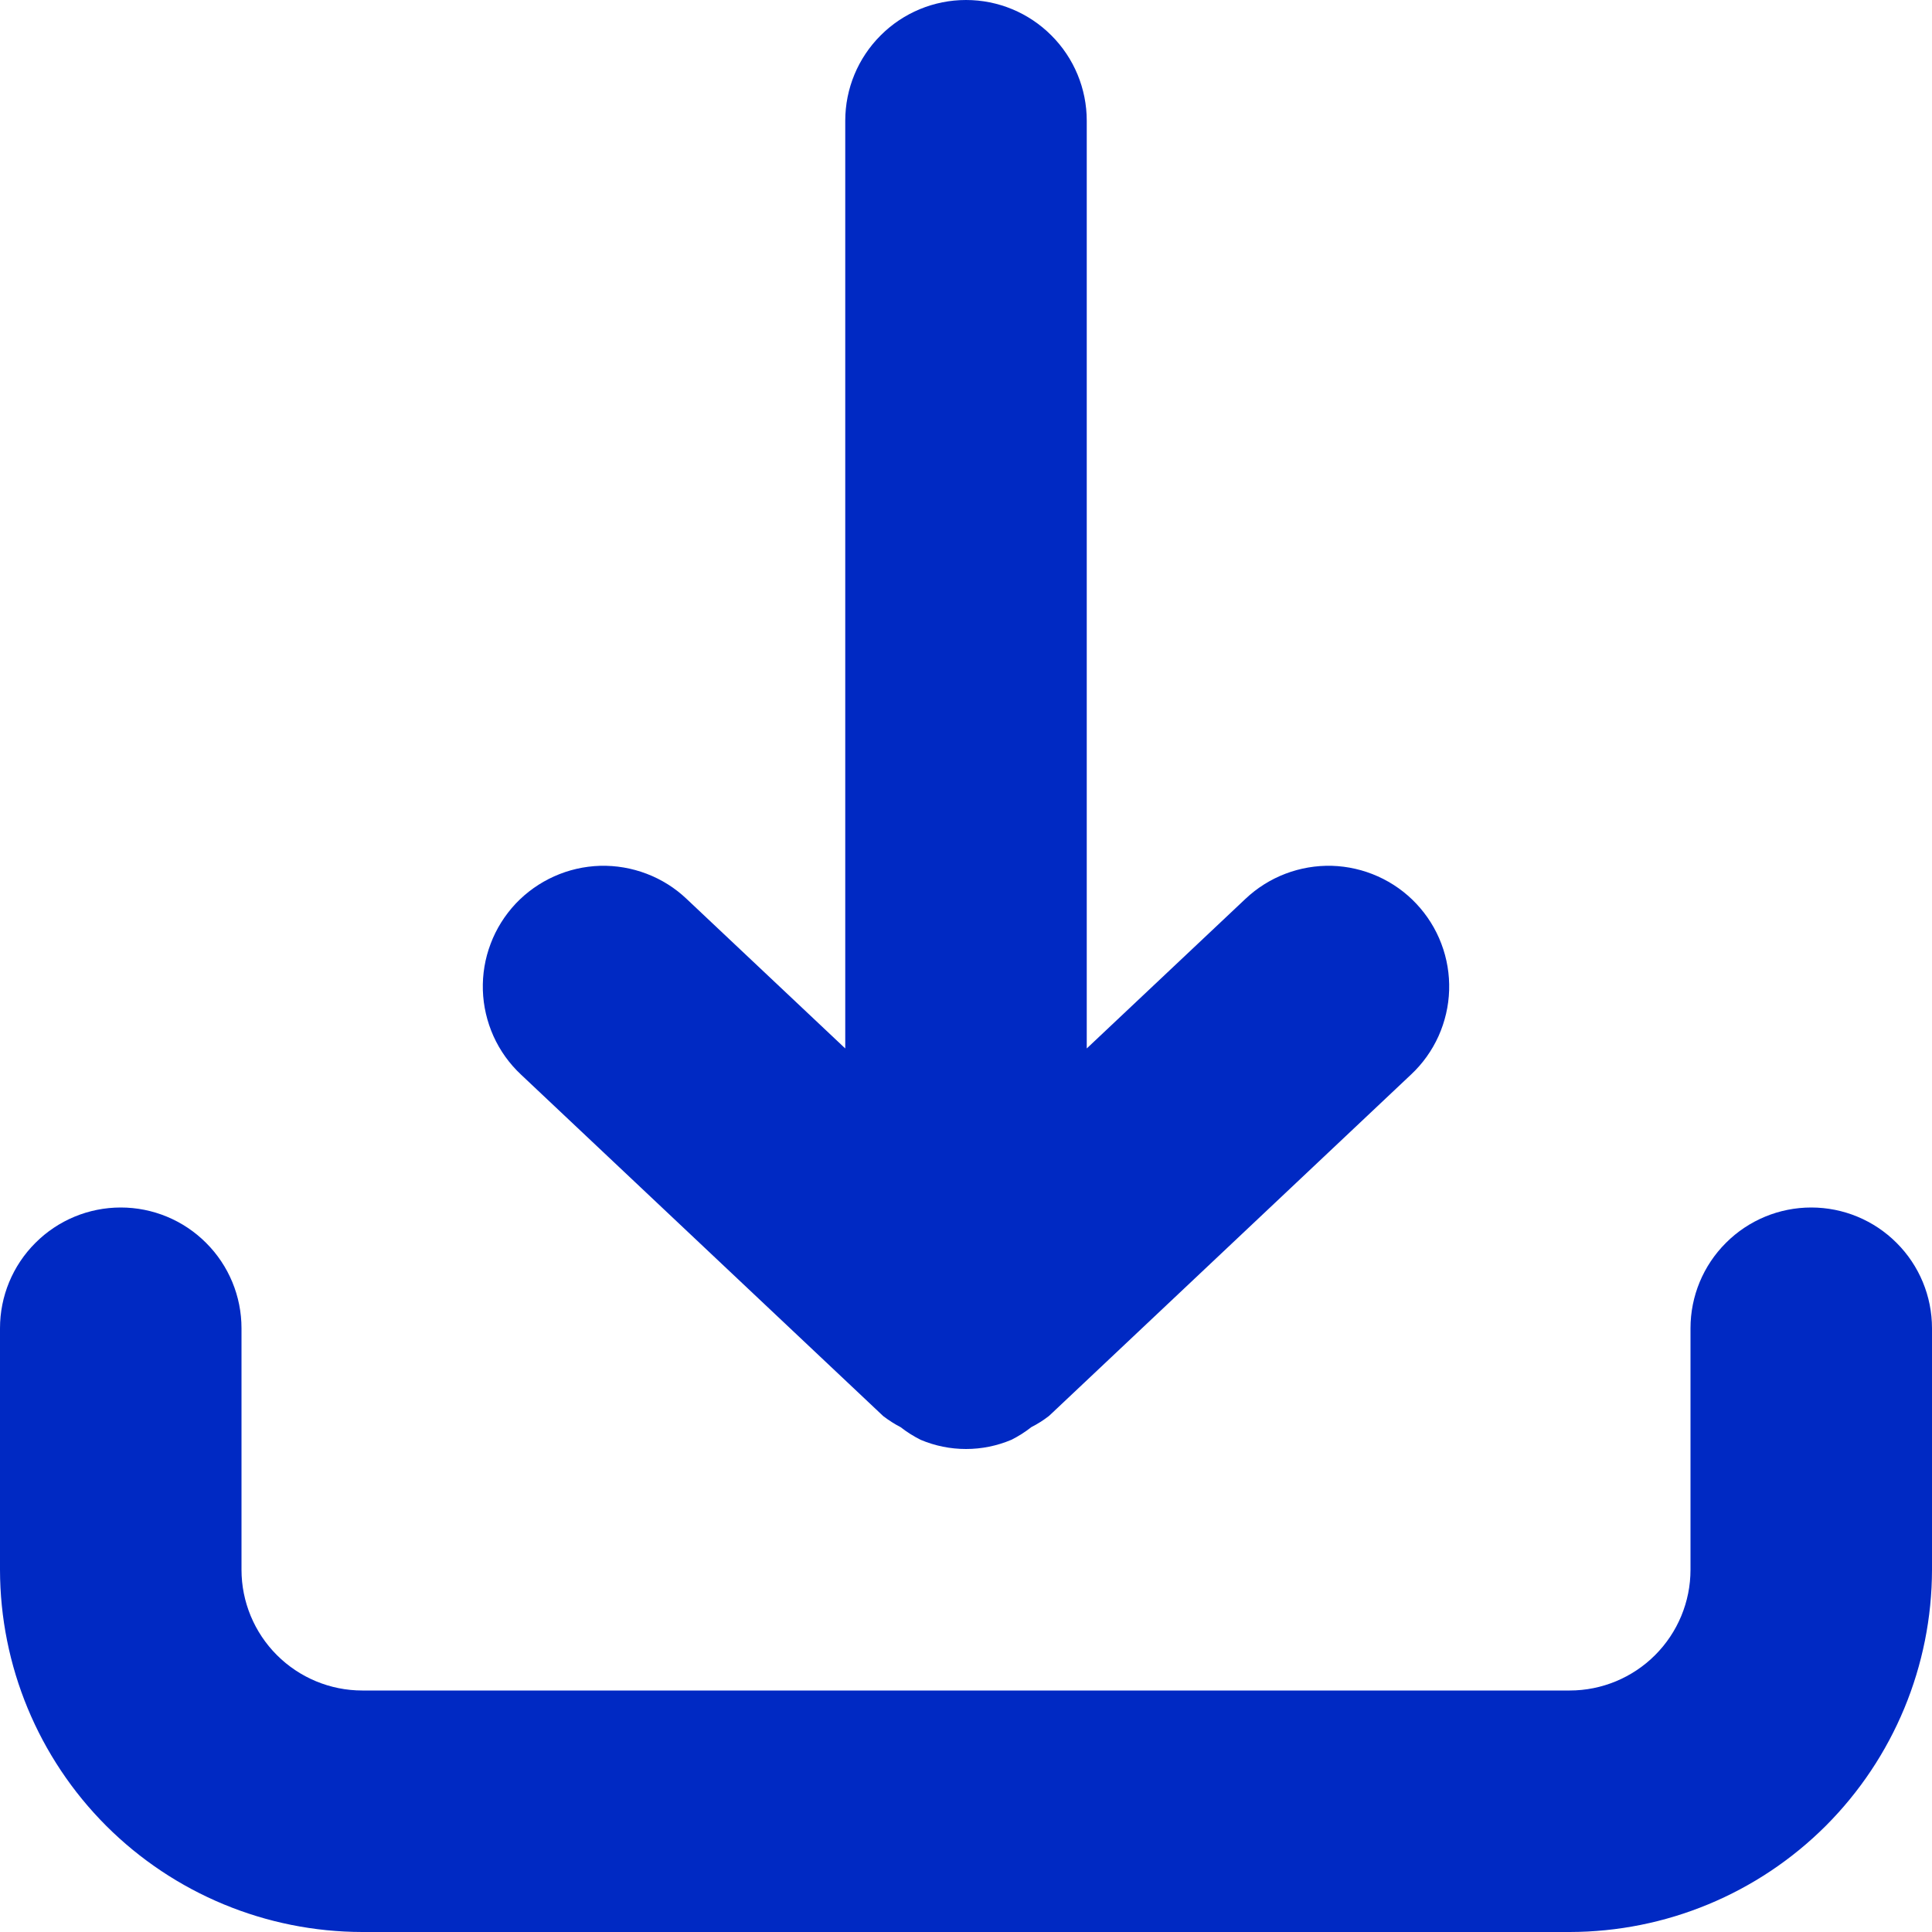 <?xml version="1.0" encoding="utf-8"?>
<svg xmlns="http://www.w3.org/2000/svg" fill="none" height="100%" overflow="visible" preserveAspectRatio="none" style="display: block;" viewBox="0 0 28 28" width="100%">
<path d="M28 19.25V22.75C27.998 24.142 27.445 25.476 26.461 26.461C25.476 27.445 24.142 27.998 22.75 28H5.25C3.858 27.998 2.524 27.445 1.539 26.461C0.555 25.476 0.002 24.142 0 22.75V19.25C0 18.786 0.184 18.341 0.513 18.013C0.841 17.684 1.286 17.5 1.75 17.5C2.214 17.5 2.659 17.684 2.987 18.013C3.316 18.341 3.5 18.786 3.5 19.25V22.75C3.5 23.214 3.685 23.659 4.013 23.987C4.341 24.315 4.786 24.5 5.25 24.5H22.75C23.214 24.5 23.659 24.315 23.987 23.987C24.315 23.659 24.5 23.214 24.5 22.75V19.25C24.5 18.786 24.684 18.341 25.013 18.013C25.341 17.684 25.786 17.5 26.25 17.5C26.714 17.5 27.159 17.684 27.487 18.013C27.816 18.341 28 18.786 28 19.25ZM12.762 20.487L12.8 20.523C12.88 20.584 12.964 20.638 13.053 20.684C13.144 20.755 13.241 20.816 13.343 20.867C13.551 20.955 13.774 21 14 21C14.226 21 14.449 20.955 14.657 20.867C14.76 20.816 14.857 20.754 14.947 20.683C15.036 20.638 15.121 20.584 15.2 20.523L15.238 20.488L20.45 15.573C20.618 15.416 20.753 15.227 20.848 15.017C20.942 14.807 20.995 14.581 21.002 14.351C21.009 14.121 20.971 13.892 20.889 13.677C20.808 13.462 20.684 13.265 20.526 13.097C20.369 12.93 20.179 12.795 19.969 12.701C19.759 12.607 19.533 12.555 19.303 12.548C19.073 12.542 18.844 12.581 18.629 12.663C18.414 12.745 18.217 12.869 18.05 13.027L15.75 15.195V1.75C15.75 1.286 15.566 0.841 15.237 0.513C14.909 0.184 14.464 0 14 0C13.536 0 13.091 0.184 12.763 0.513C12.434 0.841 12.25 1.286 12.25 1.75V15.195L9.95 13.027C9.783 12.868 9.586 12.745 9.371 12.663C9.156 12.581 8.927 12.542 8.697 12.548C8.467 12.555 8.24 12.607 8.031 12.701C7.821 12.795 7.631 12.93 7.473 13.097C7.316 13.265 7.192 13.461 7.111 13.677C7.029 13.892 6.991 14.121 6.998 14.351C7.005 14.581 7.058 14.807 7.152 15.017C7.247 15.227 7.382 15.416 7.55 15.573L12.762 20.487Z" fill="#0029C3" id="Vector"/>
</svg>